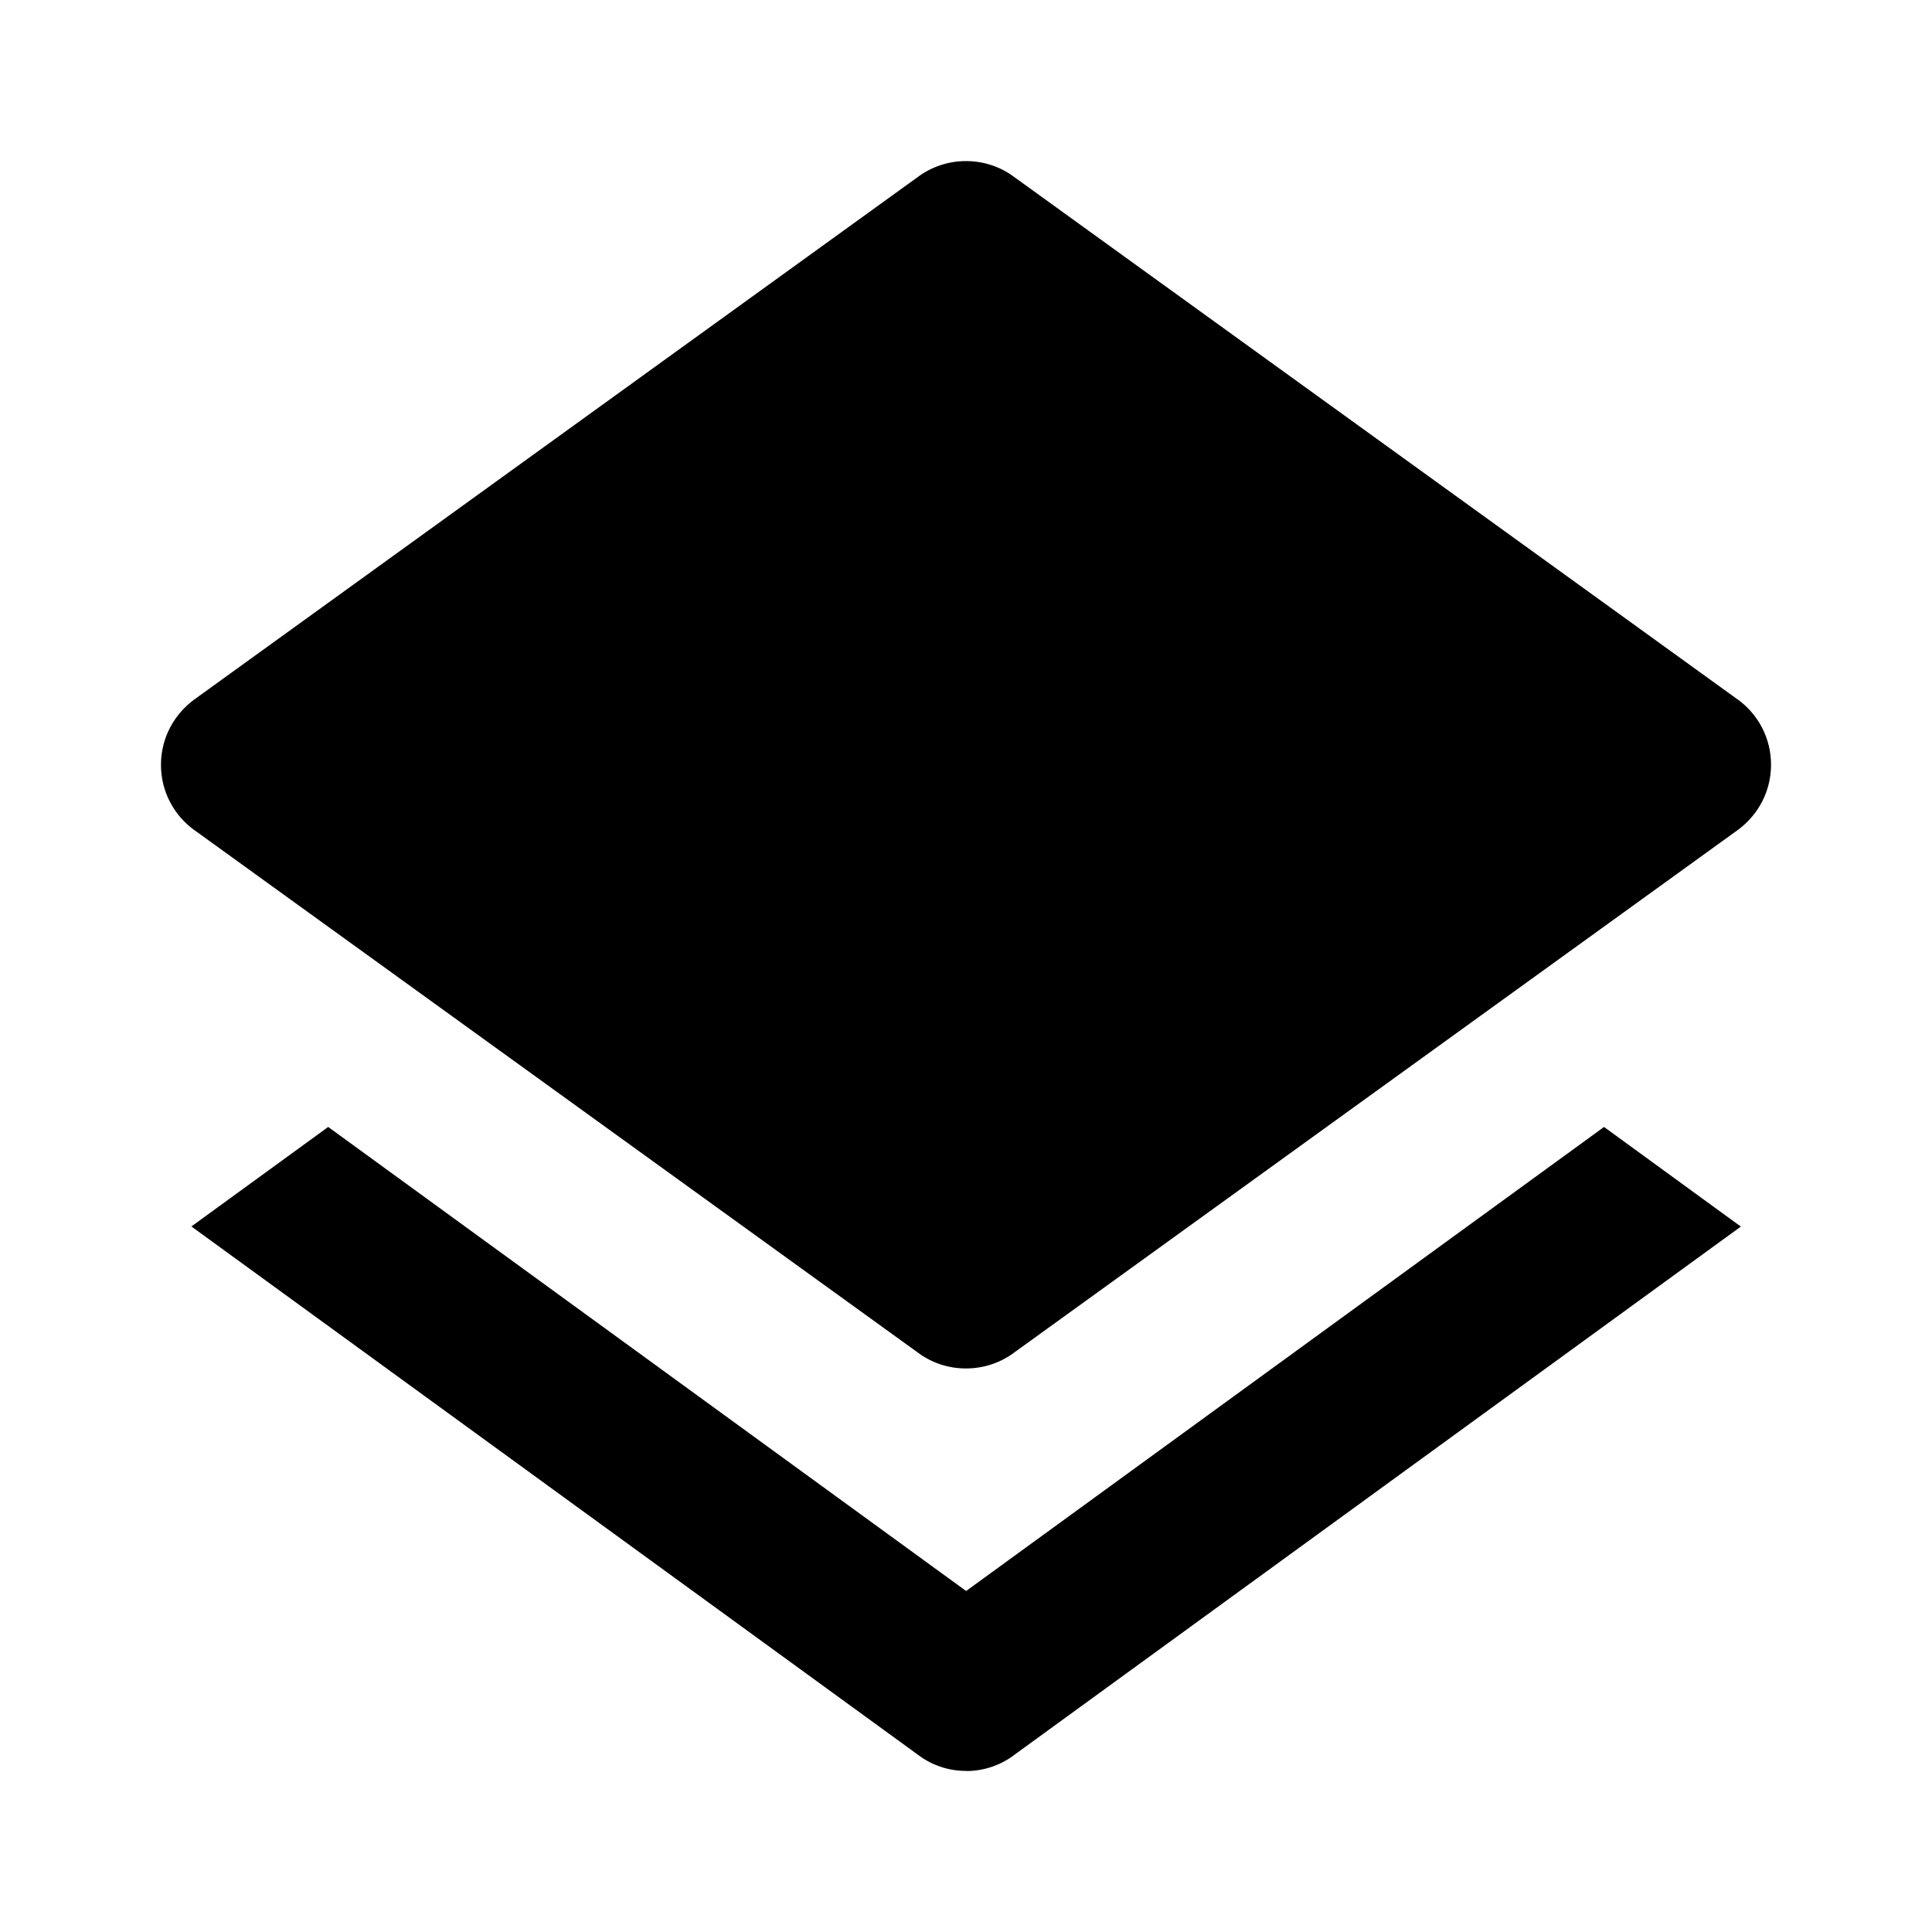 <!-- Generated by IcoMoon.io -->
<svg version="1.1" xmlns="http://www.w3.org/2000/svg" width="16" height="16" viewBox="0 0 16 16">
<title>bxs-layer</title>
<path d="M14.391 5.793l-6-4.333c-0.108-0.079-0.244-0.126-0.391-0.126s-0.282 0.047-0.393 0.127l0.002-0.001-6 4.333c-0.168 0.123-0.276 0.319-0.276 0.541s0.108 0.418 0.274 0.539l0.002 0.001 6 4.333c0.108 0.079 0.244 0.126 0.391 0.126s0.282-0.047 0.393-0.127l-0.002 0.001 6-4.333c0.168-0.123 0.276-0.319 0.276-0.541s-0.108-0.418-0.274-0.539l-0.002-0.001z"></path>
<path d="M8 14.667c0 0 0.001 0 0.001 0 0.147 0 0.283-0.048 0.393-0.129l-0.002 0.001 6.025-4.381-1.133-0.825-5.283 3.843-5.283-3.843-1.133 0.824 6.025 4.381c0.108 0.080 0.244 0.128 0.39 0.128 0.001 0 0.001 0 0.002 0h-0z"></path>
</svg>
